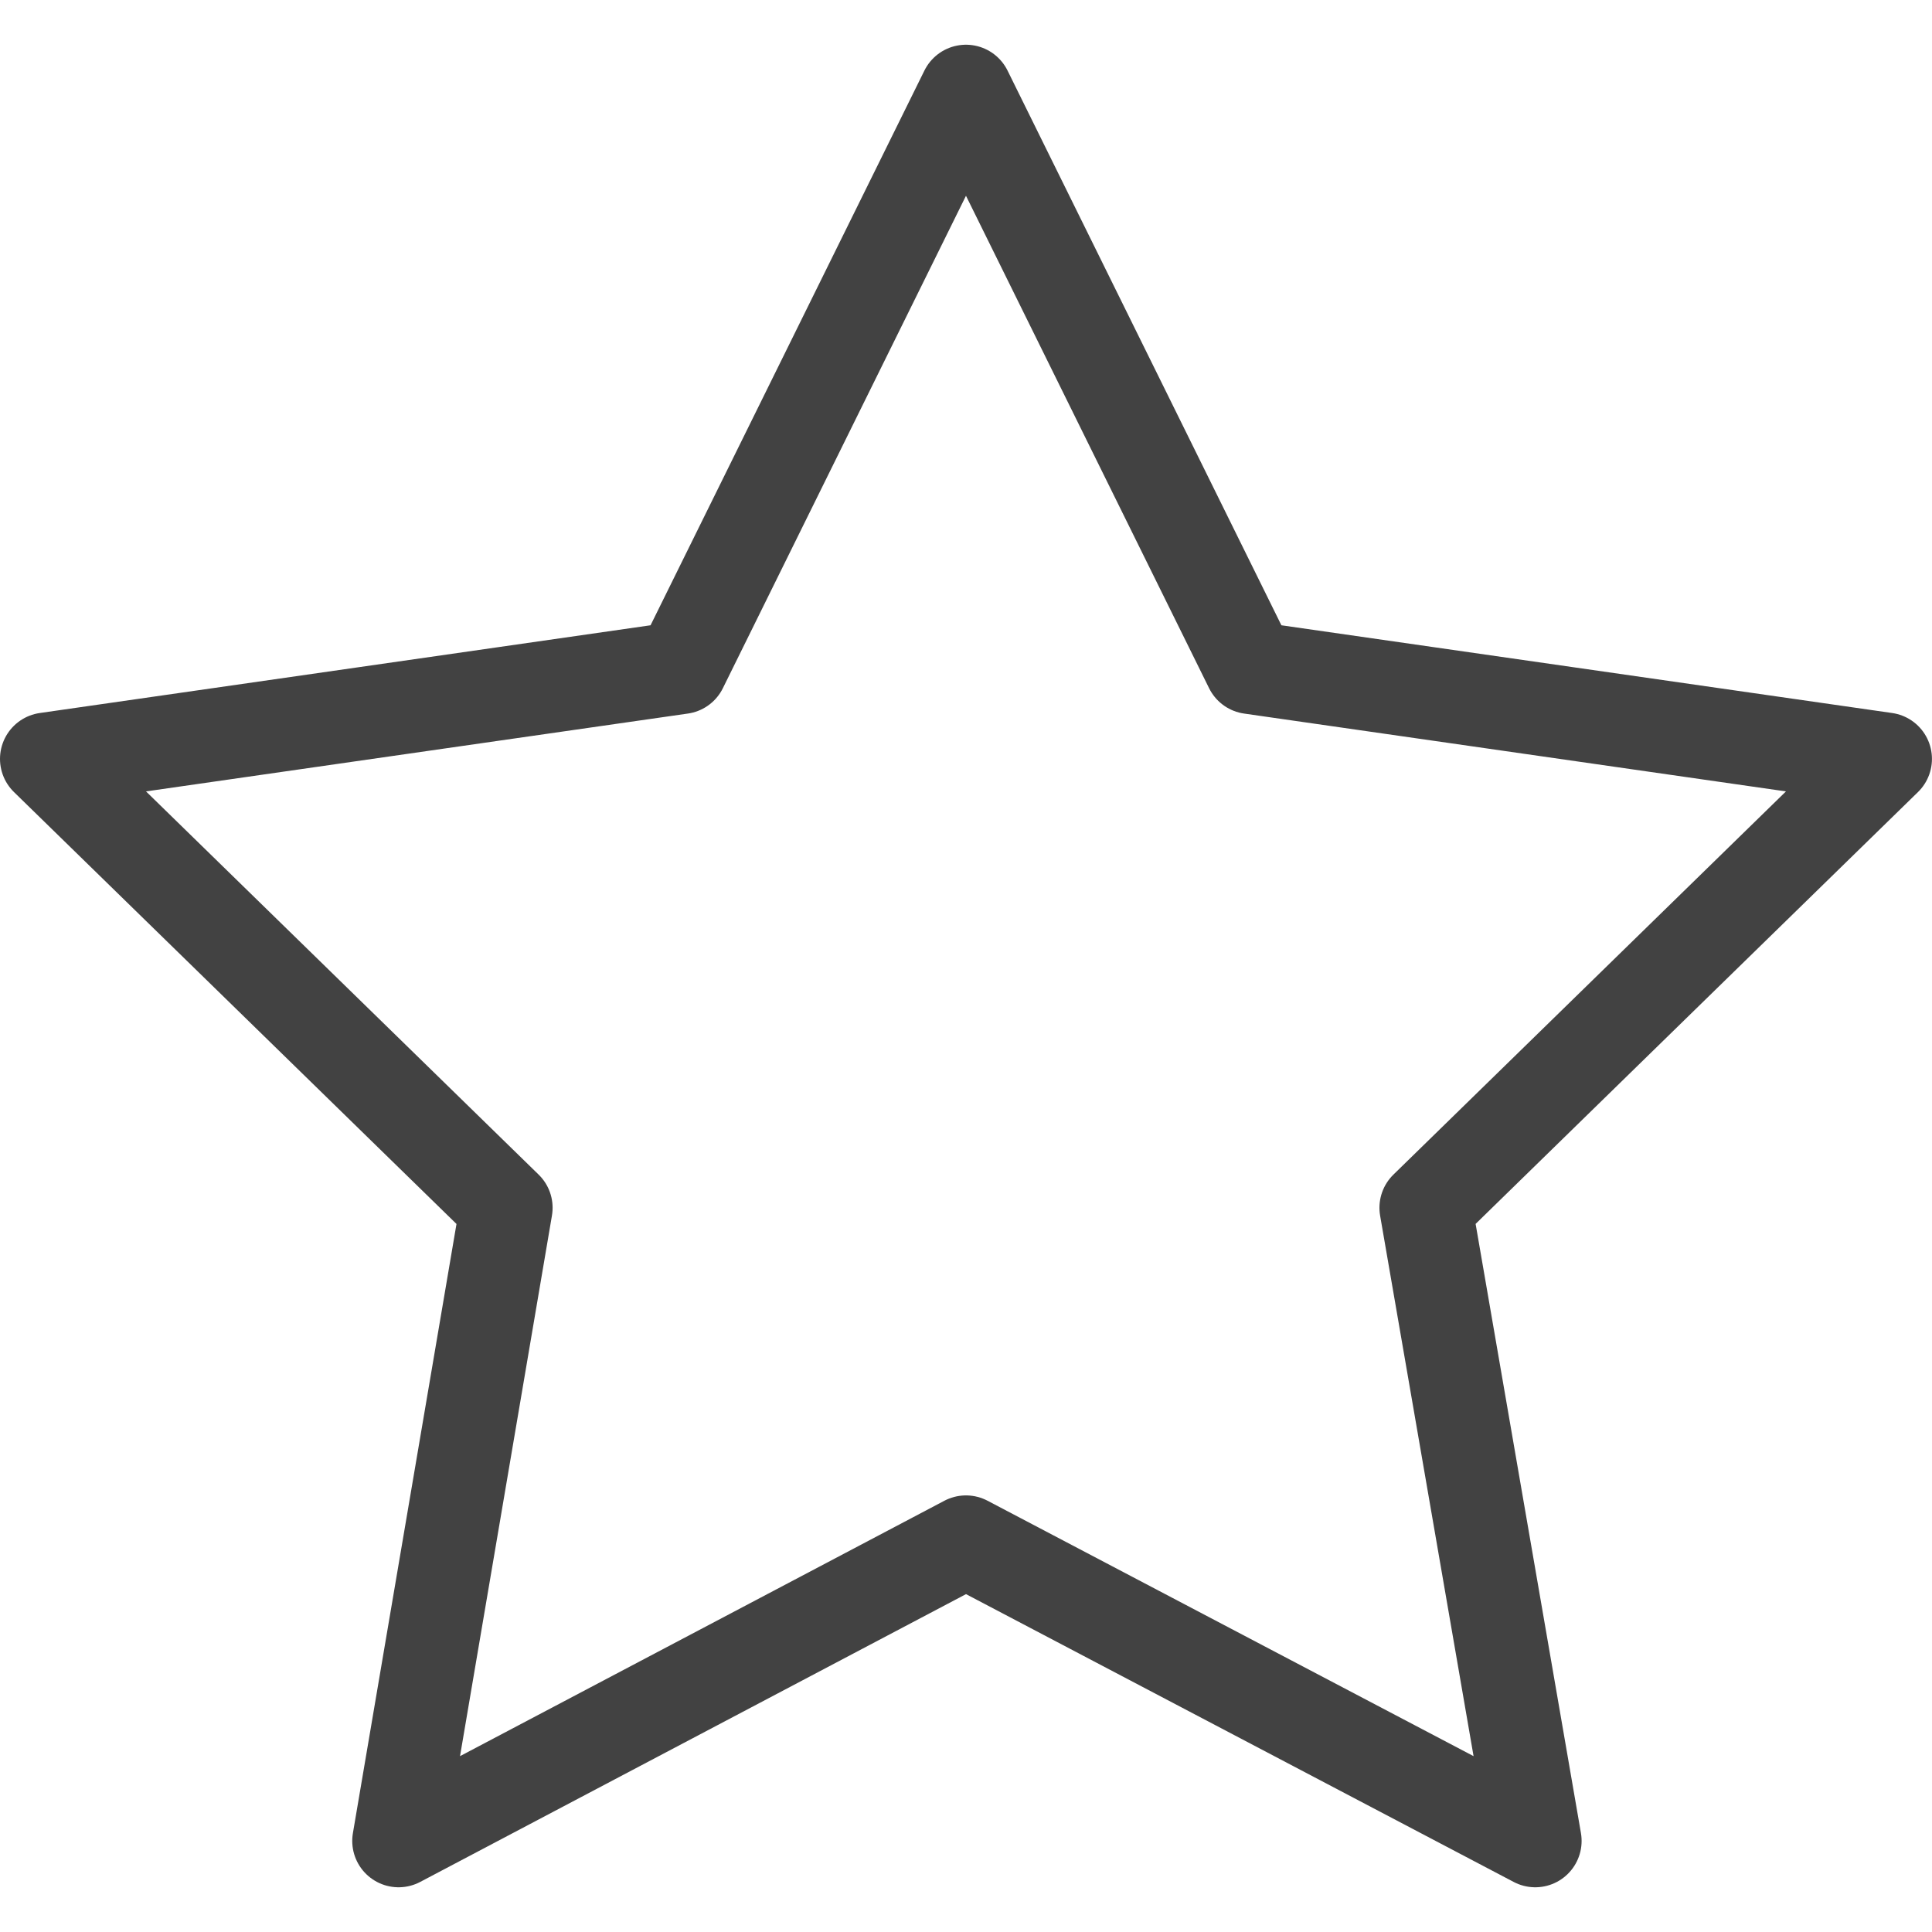 <svg xmlns="http://www.w3.org/2000/svg" width="100" height="100" viewBox="0 0 41.685 39.755"><defs><style>.a{fill:none;stroke:#424242;stroke-linecap:round;stroke-linejoin:round;stroke-miterlimit:10;stroke-width:2px;}</style></defs><path class="a" d="M21.842,2l6.142,12.441,13.7,1.968-9.921,9.685,2.362,13.661L21.842,33.3,9.6,39.755l2.323-13.661L2,16.409l13.7-1.968Z" transform="translate(-1 -1)"/></svg>